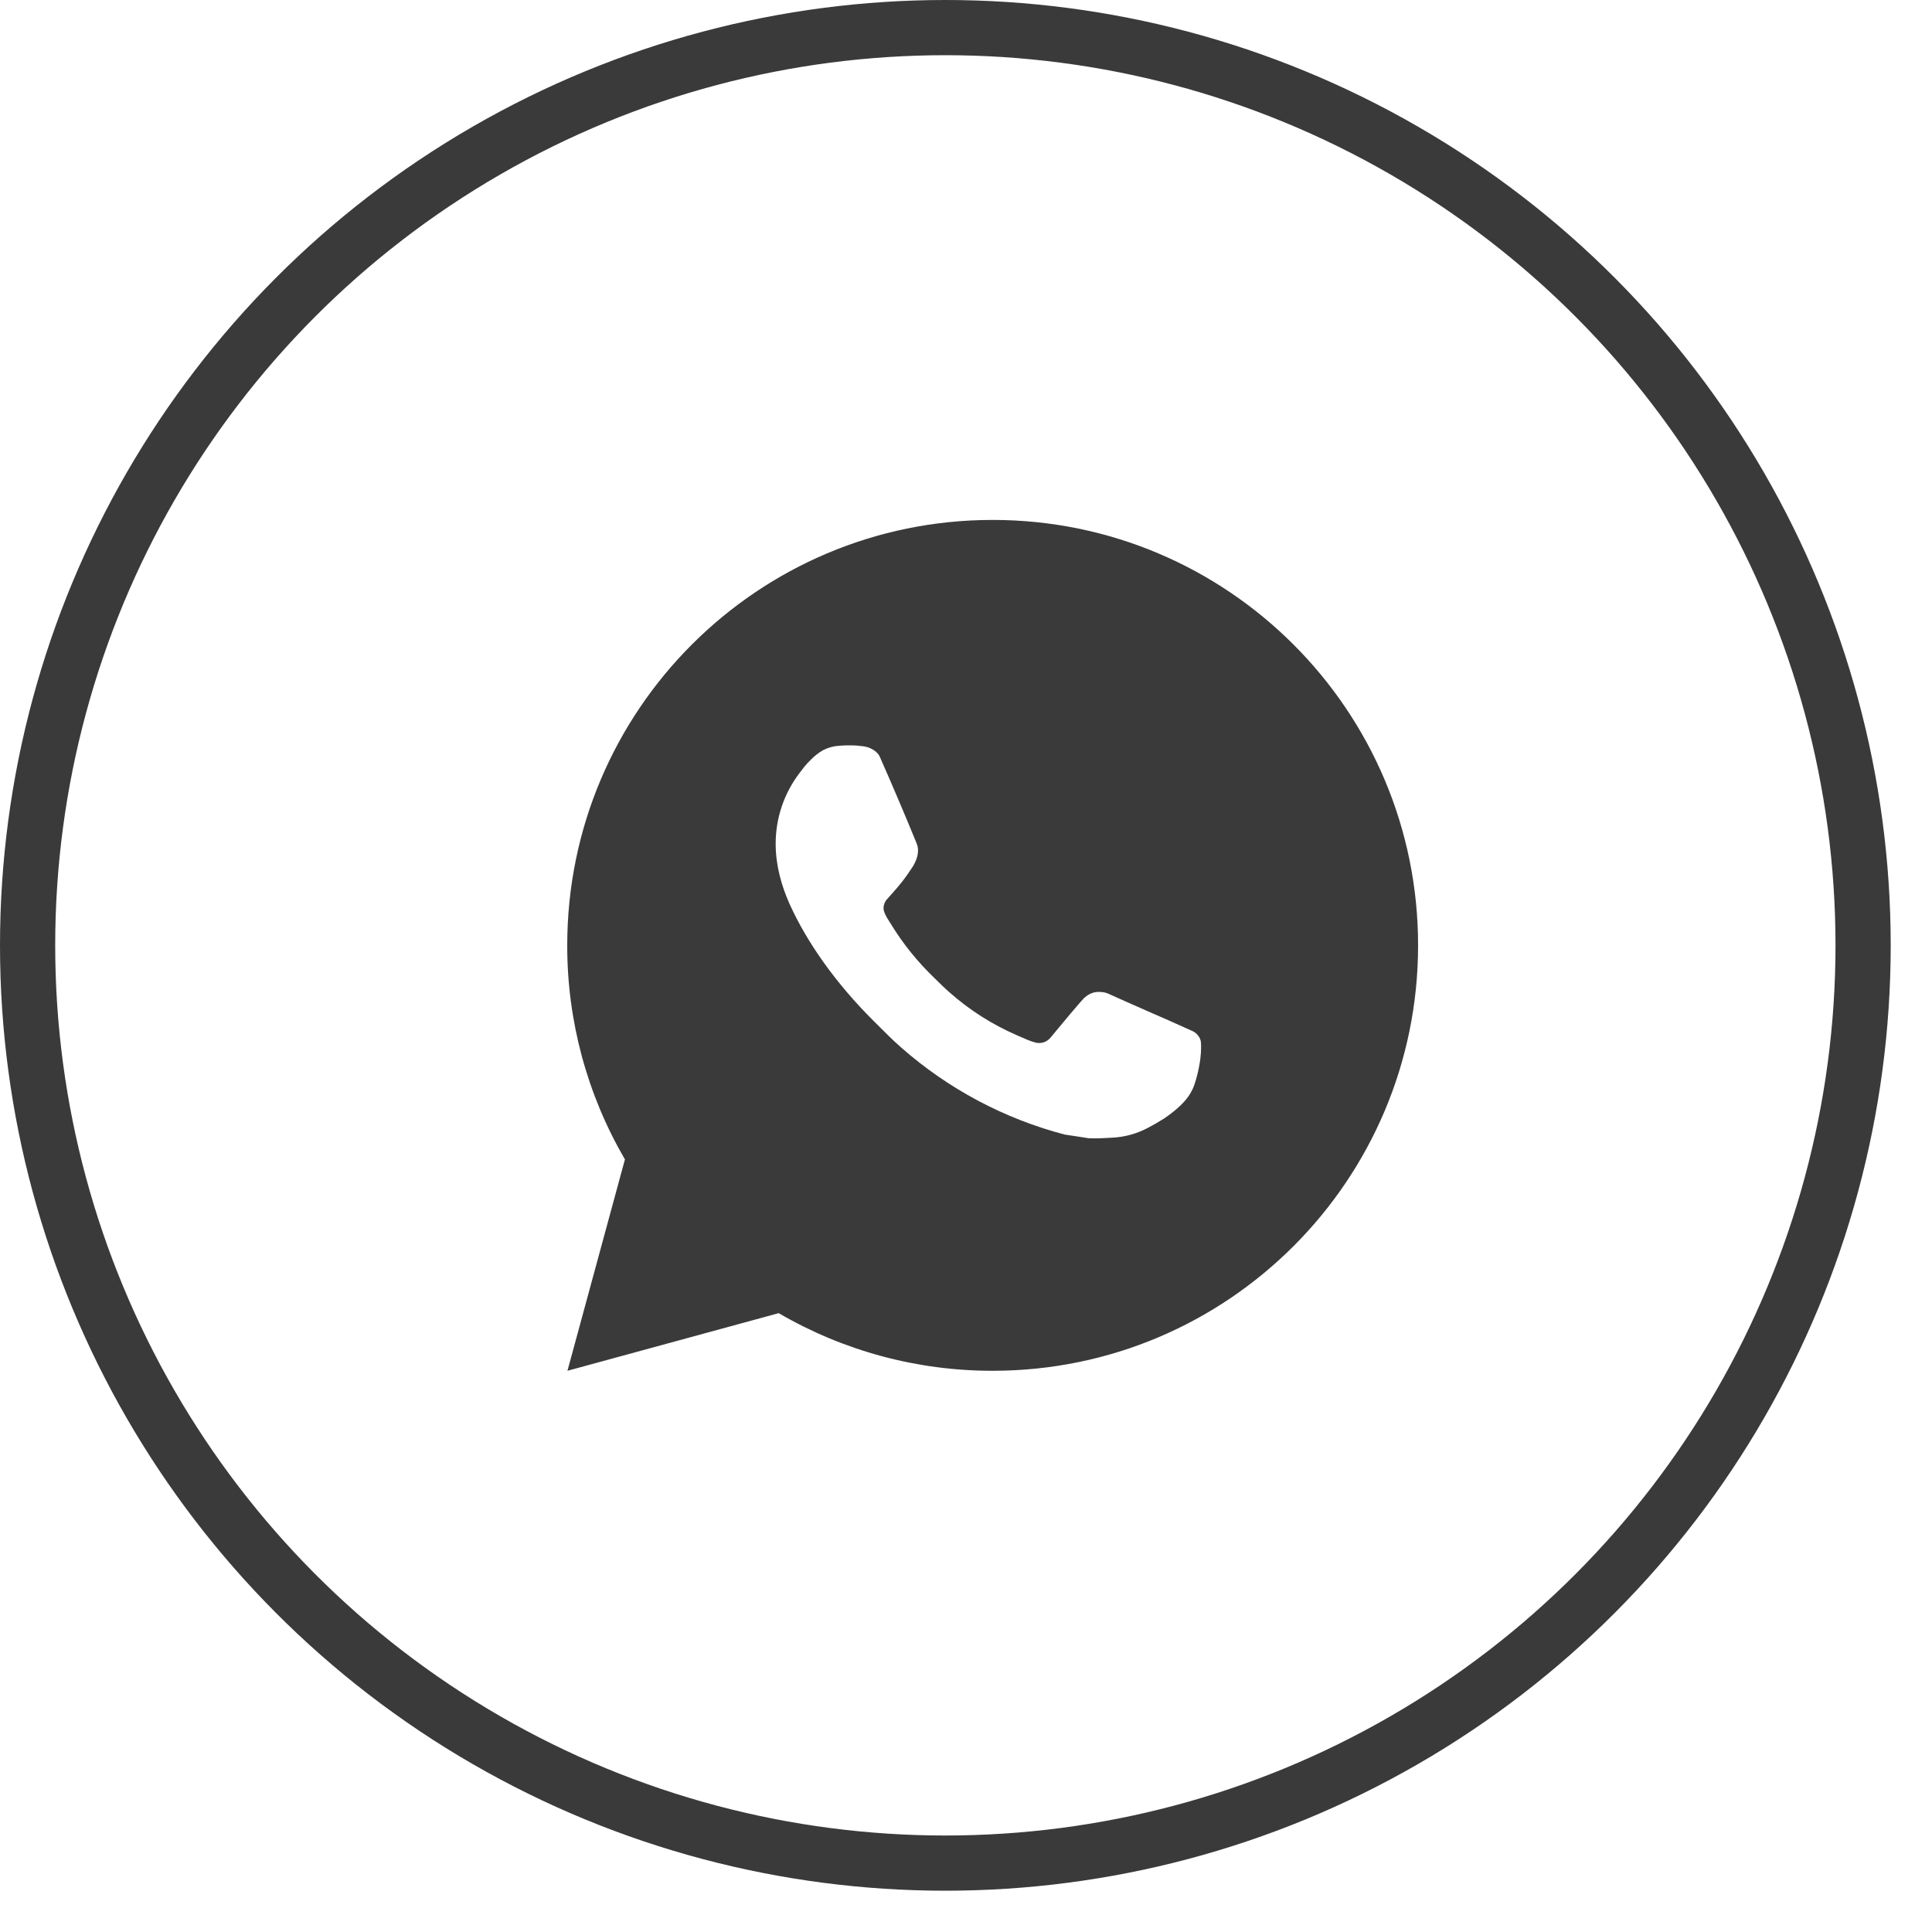 <?xml version="1.0" encoding="UTF-8"?> <svg xmlns="http://www.w3.org/2000/svg" width="35" height="35" viewBox="0 0 35 35" fill="none"><path d="M17.983 9.419C22.24 9.419 25.69 12.87 25.69 17.126C25.69 21.383 22.24 24.833 17.983 24.833C16.621 24.835 15.283 24.475 14.107 23.789L10.28 24.833L11.321 21.004C10.635 19.827 10.274 18.489 10.276 17.126C10.276 12.87 13.727 9.419 17.983 9.419ZM15.357 13.504L15.203 13.51C15.103 13.516 15.005 13.543 14.916 13.587C14.832 13.635 14.756 13.694 14.689 13.763C14.597 13.85 14.544 13.926 14.488 13.999C14.203 14.37 14.05 14.825 14.052 15.292C14.053 15.67 14.152 16.037 14.306 16.381C14.621 17.076 15.14 17.812 15.825 18.494C15.989 18.658 16.151 18.823 16.326 18.977C17.176 19.725 18.189 20.265 19.285 20.553L19.723 20.62C19.865 20.628 20.008 20.617 20.151 20.61C20.376 20.599 20.595 20.538 20.793 20.433C20.894 20.381 20.992 20.324 21.088 20.263C21.088 20.263 21.121 20.241 21.185 20.194C21.289 20.116 21.353 20.062 21.439 19.972C21.503 19.905 21.558 19.828 21.601 19.739C21.661 19.613 21.721 19.374 21.746 19.174C21.764 19.021 21.759 18.938 21.756 18.887C21.753 18.804 21.685 18.718 21.61 18.682L21.162 18.481C21.162 18.481 20.491 18.189 20.081 18.003C20.038 17.984 19.992 17.973 19.945 17.971C19.893 17.965 19.839 17.971 19.789 17.988C19.739 18.005 19.693 18.033 19.654 18.069C19.65 18.067 19.599 18.111 19.041 18.786C19.009 18.829 18.965 18.862 18.915 18.88C18.864 18.898 18.81 18.9 18.758 18.887C18.707 18.873 18.658 18.856 18.61 18.836C18.515 18.796 18.482 18.78 18.416 18.752C17.974 18.559 17.564 18.299 17.203 17.979C17.105 17.895 17.015 17.802 16.923 17.713C16.62 17.422 16.355 17.094 16.137 16.735L16.091 16.662C16.058 16.613 16.032 16.56 16.013 16.504C15.983 16.391 16.06 16.3 16.06 16.3C16.06 16.3 16.247 16.095 16.334 15.984C16.419 15.876 16.49 15.771 16.537 15.697C16.628 15.55 16.656 15.4 16.608 15.284C16.392 14.756 16.169 14.232 15.939 13.711C15.894 13.607 15.759 13.533 15.636 13.519C15.595 13.514 15.553 13.509 15.512 13.506C15.408 13.501 15.304 13.502 15.201 13.509L15.357 13.504Z" fill="#3A3A3A"></path><circle cx="17.126" cy="17.126" r="16.626" stroke="#3A3A3A"></circle></svg> 
